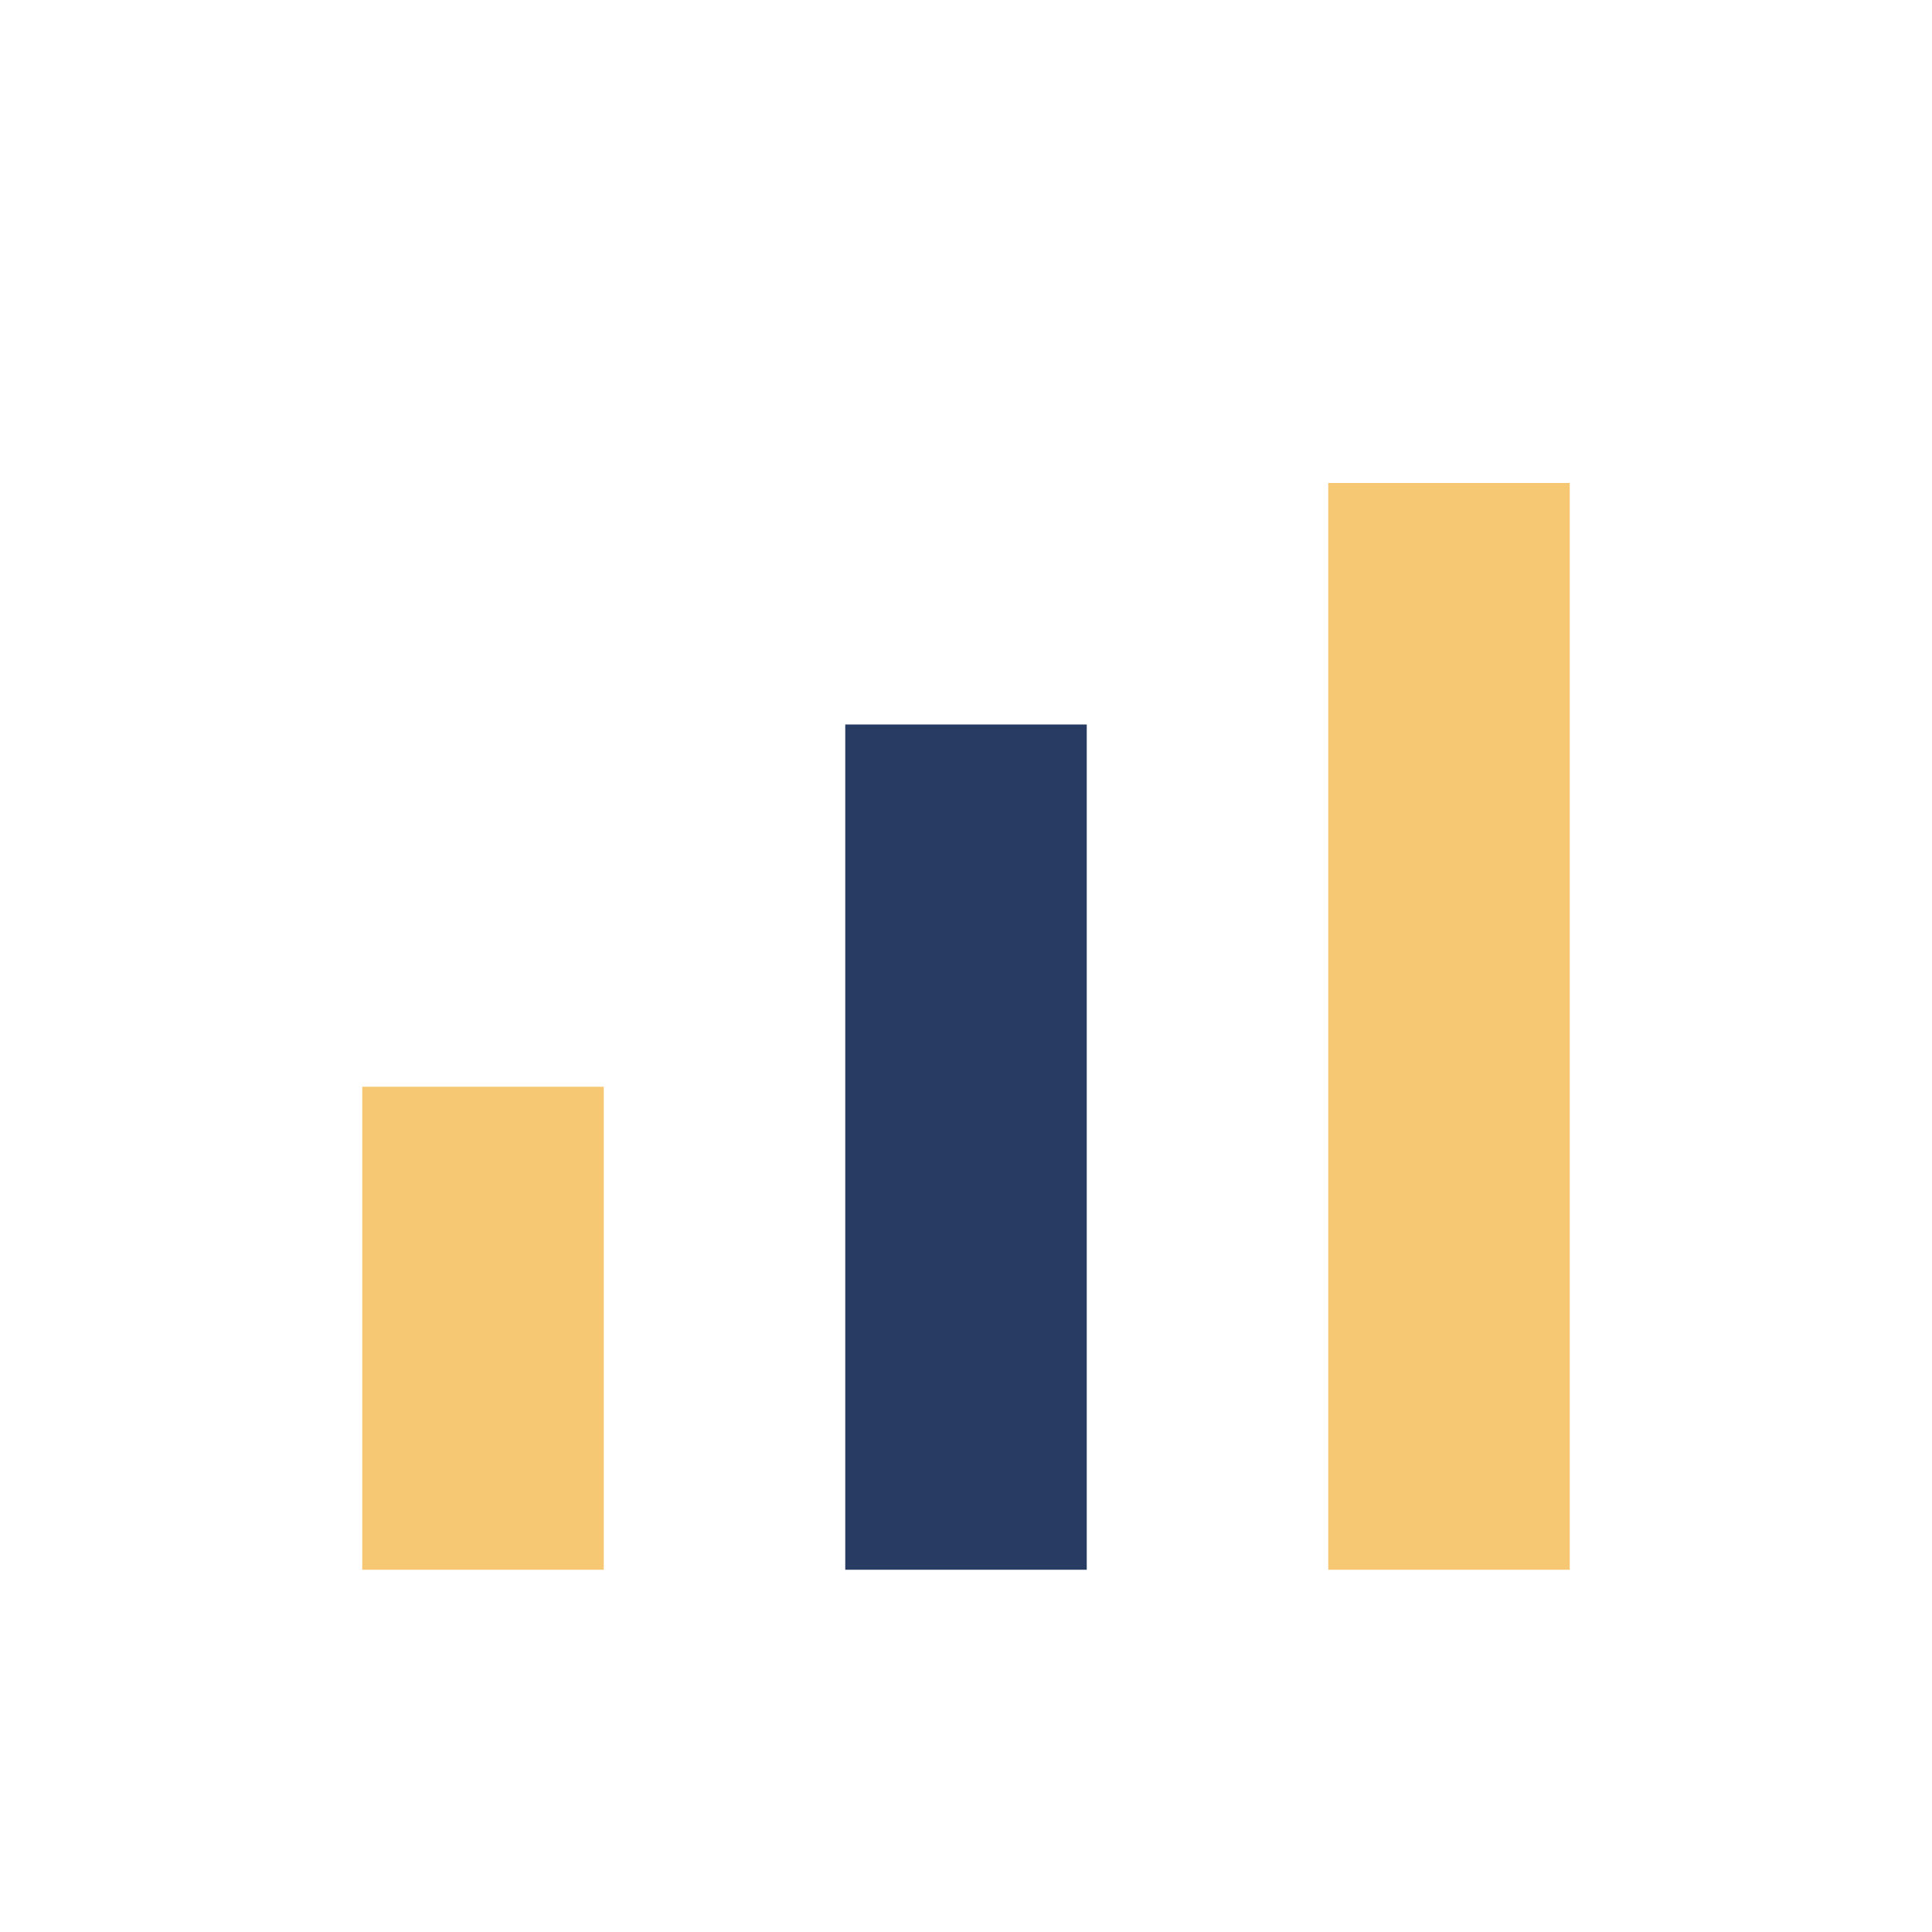 <?xml version="1.0" encoding="UTF-8"?>
<svg xmlns="http://www.w3.org/2000/svg" width="32" height="32" viewBox="0 0 32 32"><rect x="6" y="18" width="4" height="8" fill="#F7C873"/><rect x="14" y="12" width="4" height="14" fill="#283C63"/><rect x="22" y="8" width="4" height="18" fill="#F7C873"/></svg>